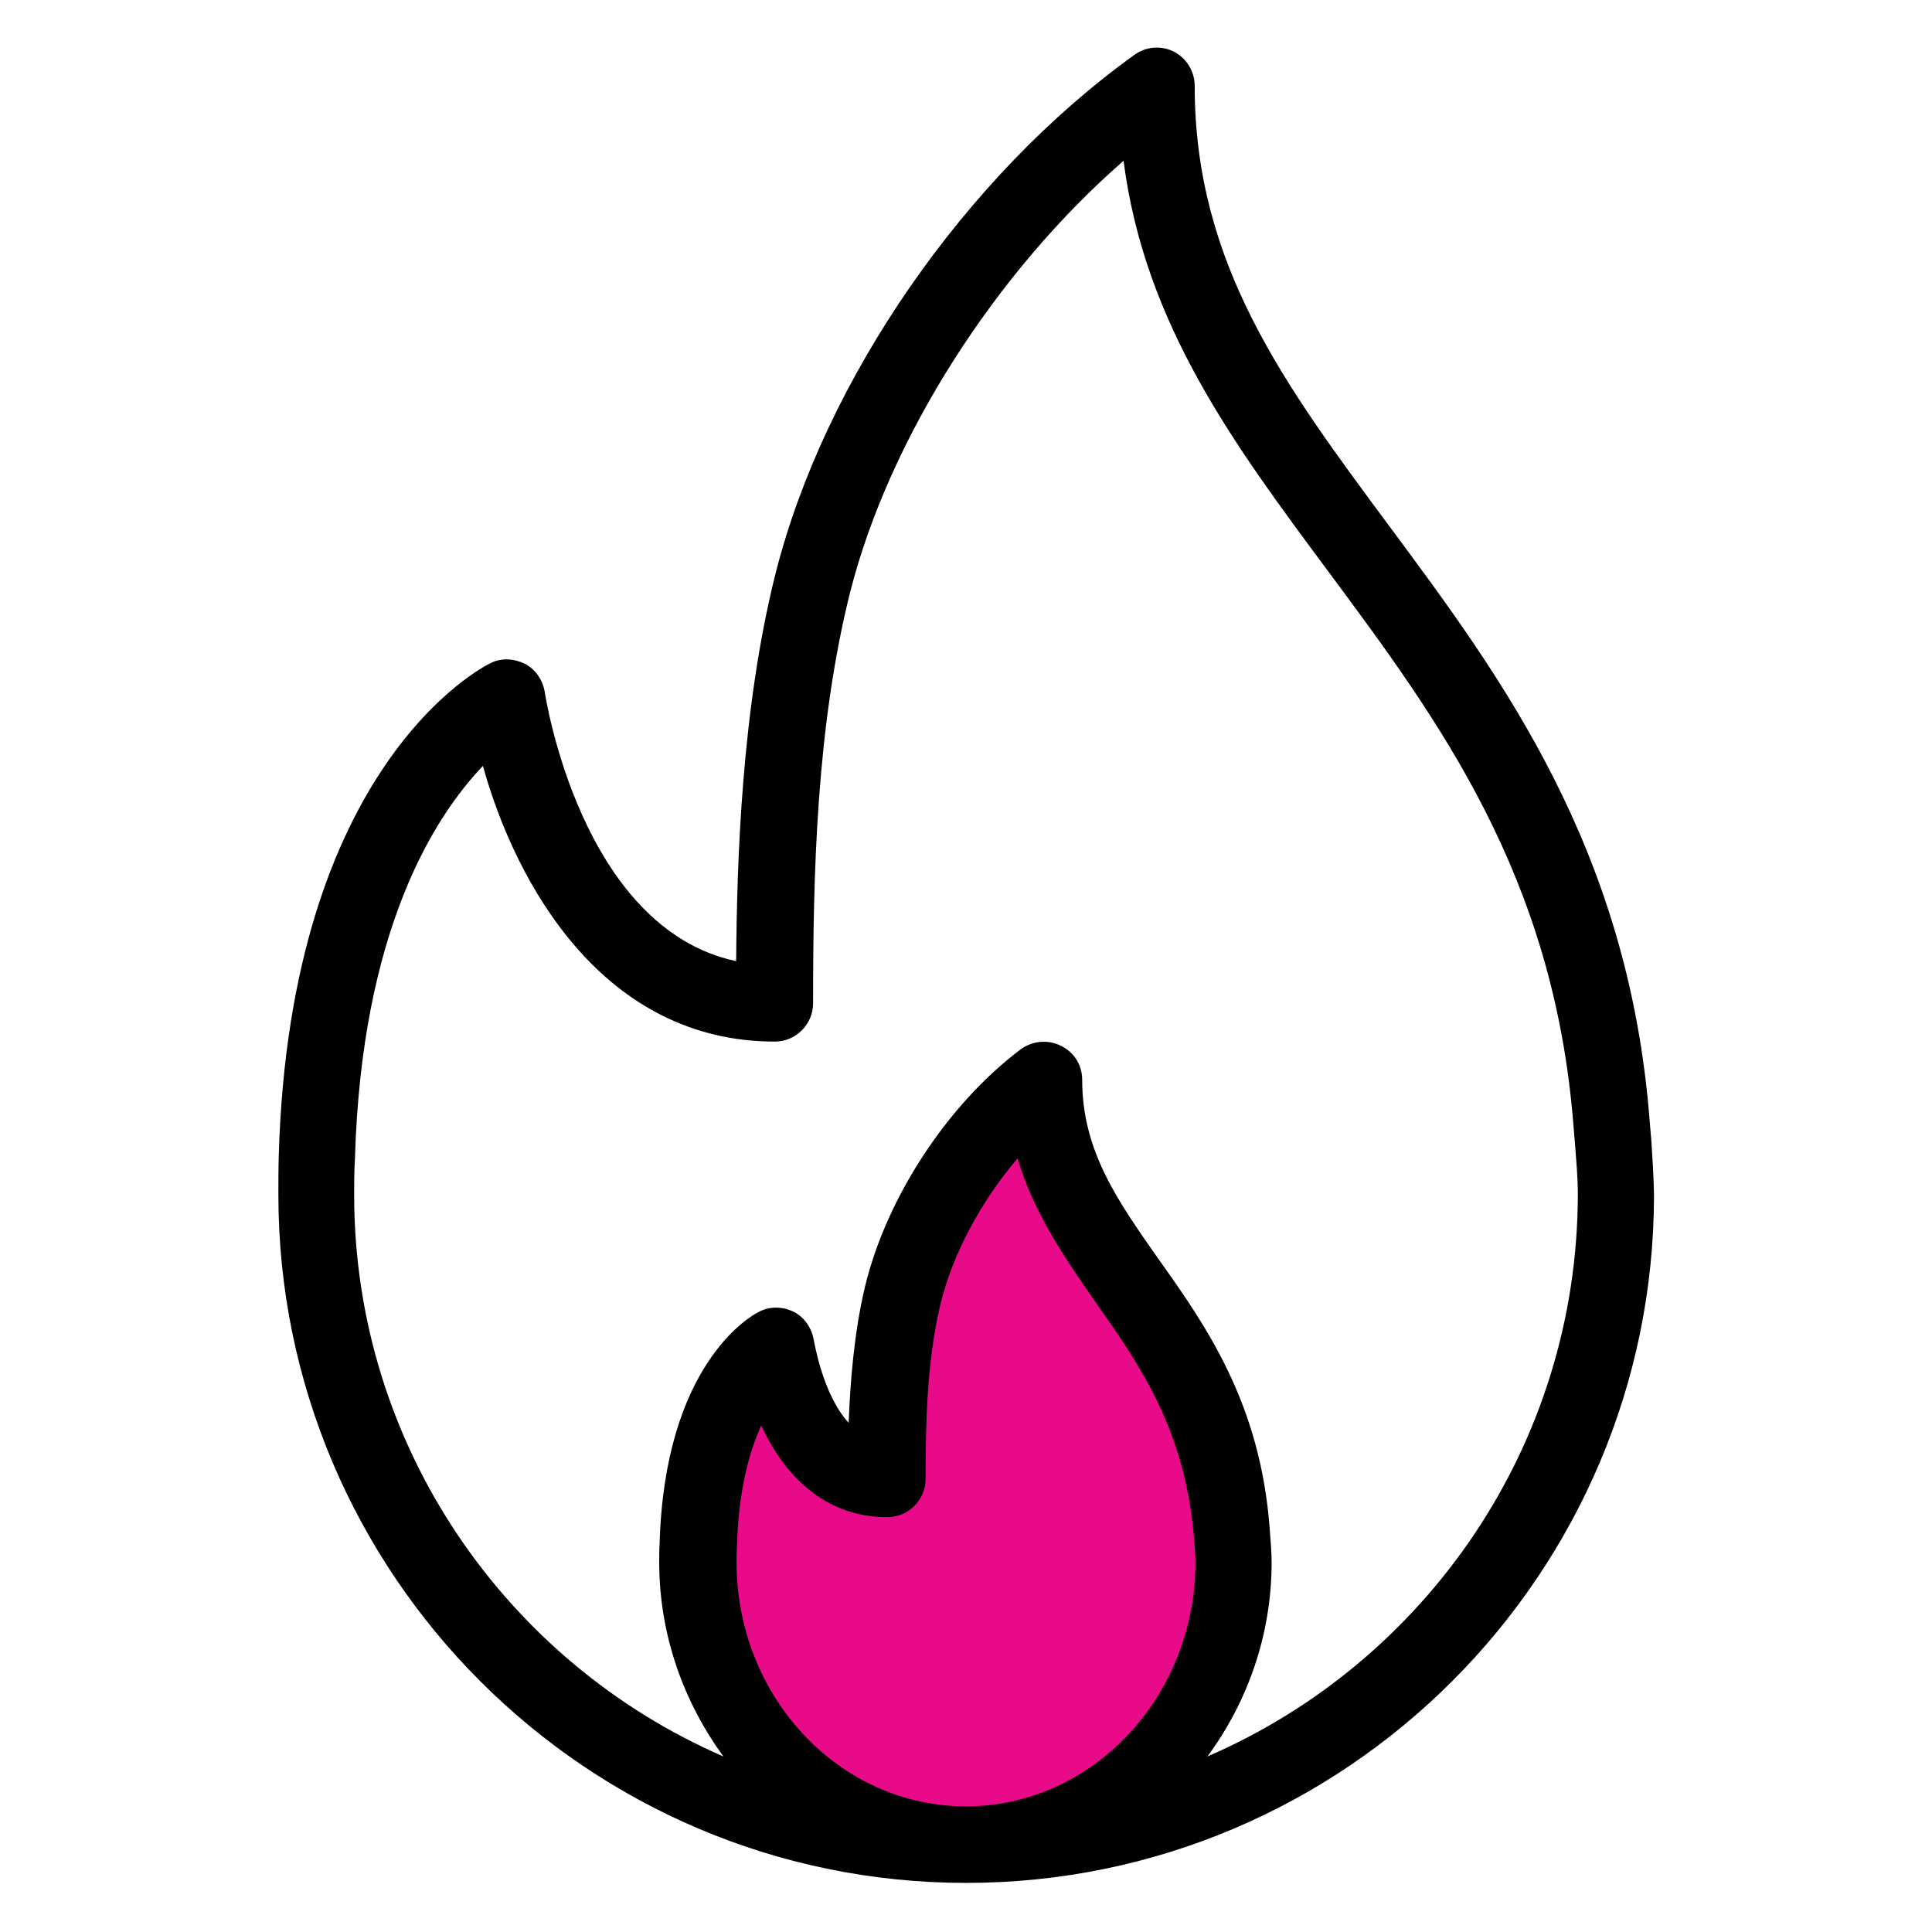 <?xml version="1.0" encoding="utf-8"?>
<!-- Generator: Adobe Illustrator 24.2.1, SVG Export Plug-In . SVG Version: 6.00 Build 0)  -->
<svg version="1.1" id="Shape_1_1_" xmlns="http://www.w3.org/2000/svg" xmlns:xlink="http://www.w3.org/1999/xlink" x="0px" y="0px"
	 viewBox="0 0 499.7 499.7" style="enable-background:new 0 0 499.7 499.7;" xml:space="preserve">
<style type="text/css">
	.st0{fill-rule:evenodd;clip-rule:evenodd;}
	.st1{fill-rule:evenodd;clip-rule:evenodd;fill:#E80A89;}
</style>
<g id="Shape_1">
	<g>
		<path class="st0" d="M427.1,294.9l-0.4-4.7c-5.4-70.8-38.4-115.1-67.5-154.3c-26.9-36.3-50.2-67.5-50.2-113.7
			c0-3.7-2.1-7.1-5.3-8.8c-3.3-1.7-7.3-1.4-10.3,0.8c-43.6,31.3-80.1,83.9-92.8,134.1c-8.8,35-10,74.3-10.2,100.3
			c-40.3-8.6-49.4-69-49.5-69.6c-0.5-3.1-2.4-5.9-5.1-7.3c-2.9-1.4-6.1-1.6-8.9-0.2c-2.1,1-51.9,26.3-54.8,127.4
			C72,302.2,72,305.7,72,309c0,98.1,79.8,178,177.9,178s177.9-79.9,177.9-178C427.7,304,427.4,299.5,427.1,294.9z M312.3,454.3
			c10.3-14,16.6-31.3,16.6-50.3c0-2.3-0.2-4.5-0.5-8.6c-2.4-32.3-16.3-52.3-28.8-69.8c-10.5-15-19.7-27.9-19.7-46.3
			c0-3.8-2.1-7.2-5.5-8.8c-3.3-1.7-7.4-1.3-10.4,0.9c-19,14.3-34.8,38.5-40.3,61.5c-2.8,11.8-3.8,24.6-4.2,35.1
			c-6.8-7.4-8.9-21.1-9-21.3c-0.5-3.1-2.4-6-5.2-7.4c-2.8-1.4-6.2-1.5-9,0c-2.5,1.2-24.4,13.9-25.7,60c-0.1,1.5-0.1,3.1-0.1,4.7
			c0,19,6.4,36.3,16.6,50.3C131.1,430,91.6,374.1,91.6,309c0-2.9,0-5.9,0.2-9.2c1.7-59.3,20.6-88.6,33.1-101.7
			c8.6,30.9,31.3,71.3,75.5,71.3c5.5,0,9.9-4.5,9.9-9.9c0-33.1,0.8-71.3,9.6-106.4c10.1-39.7,37.5-82.6,70.7-111.5
			c5.5,42.4,28.6,73.4,52.8,106c28.8,38.8,58.6,78.9,63.6,143.9l0.4,4.8c0.3,4.1,0.7,8.3,0.7,12.6C408,374.1,368.5,430,312.3,454.3z
			"/>
	</g>
</g>
<path class="st1" d="M249.8,467.2c-32.7,0-59.3-28.3-59.3-63.2c0-1.2,0-2.4,0.1-3.9c0.4-14.7,3.2-24.7,6.3-31.4
	c5.7,12.4,16,23.7,32.6,23.7c5.5,0,9.9-4.5,9.9-9.9c0-14.1,0.3-30.3,3.8-45c3.1-13,10.5-26.8,20-37.9c4.2,14.3,12.4,26,20.3,37.4
	c11.4,16.2,23.3,33.1,25.4,61.8c0.1,1.7,0.3,3.4,0.3,5.2C309.2,438.8,282.6,467.2,249.8,467.2z"/>
</svg>
